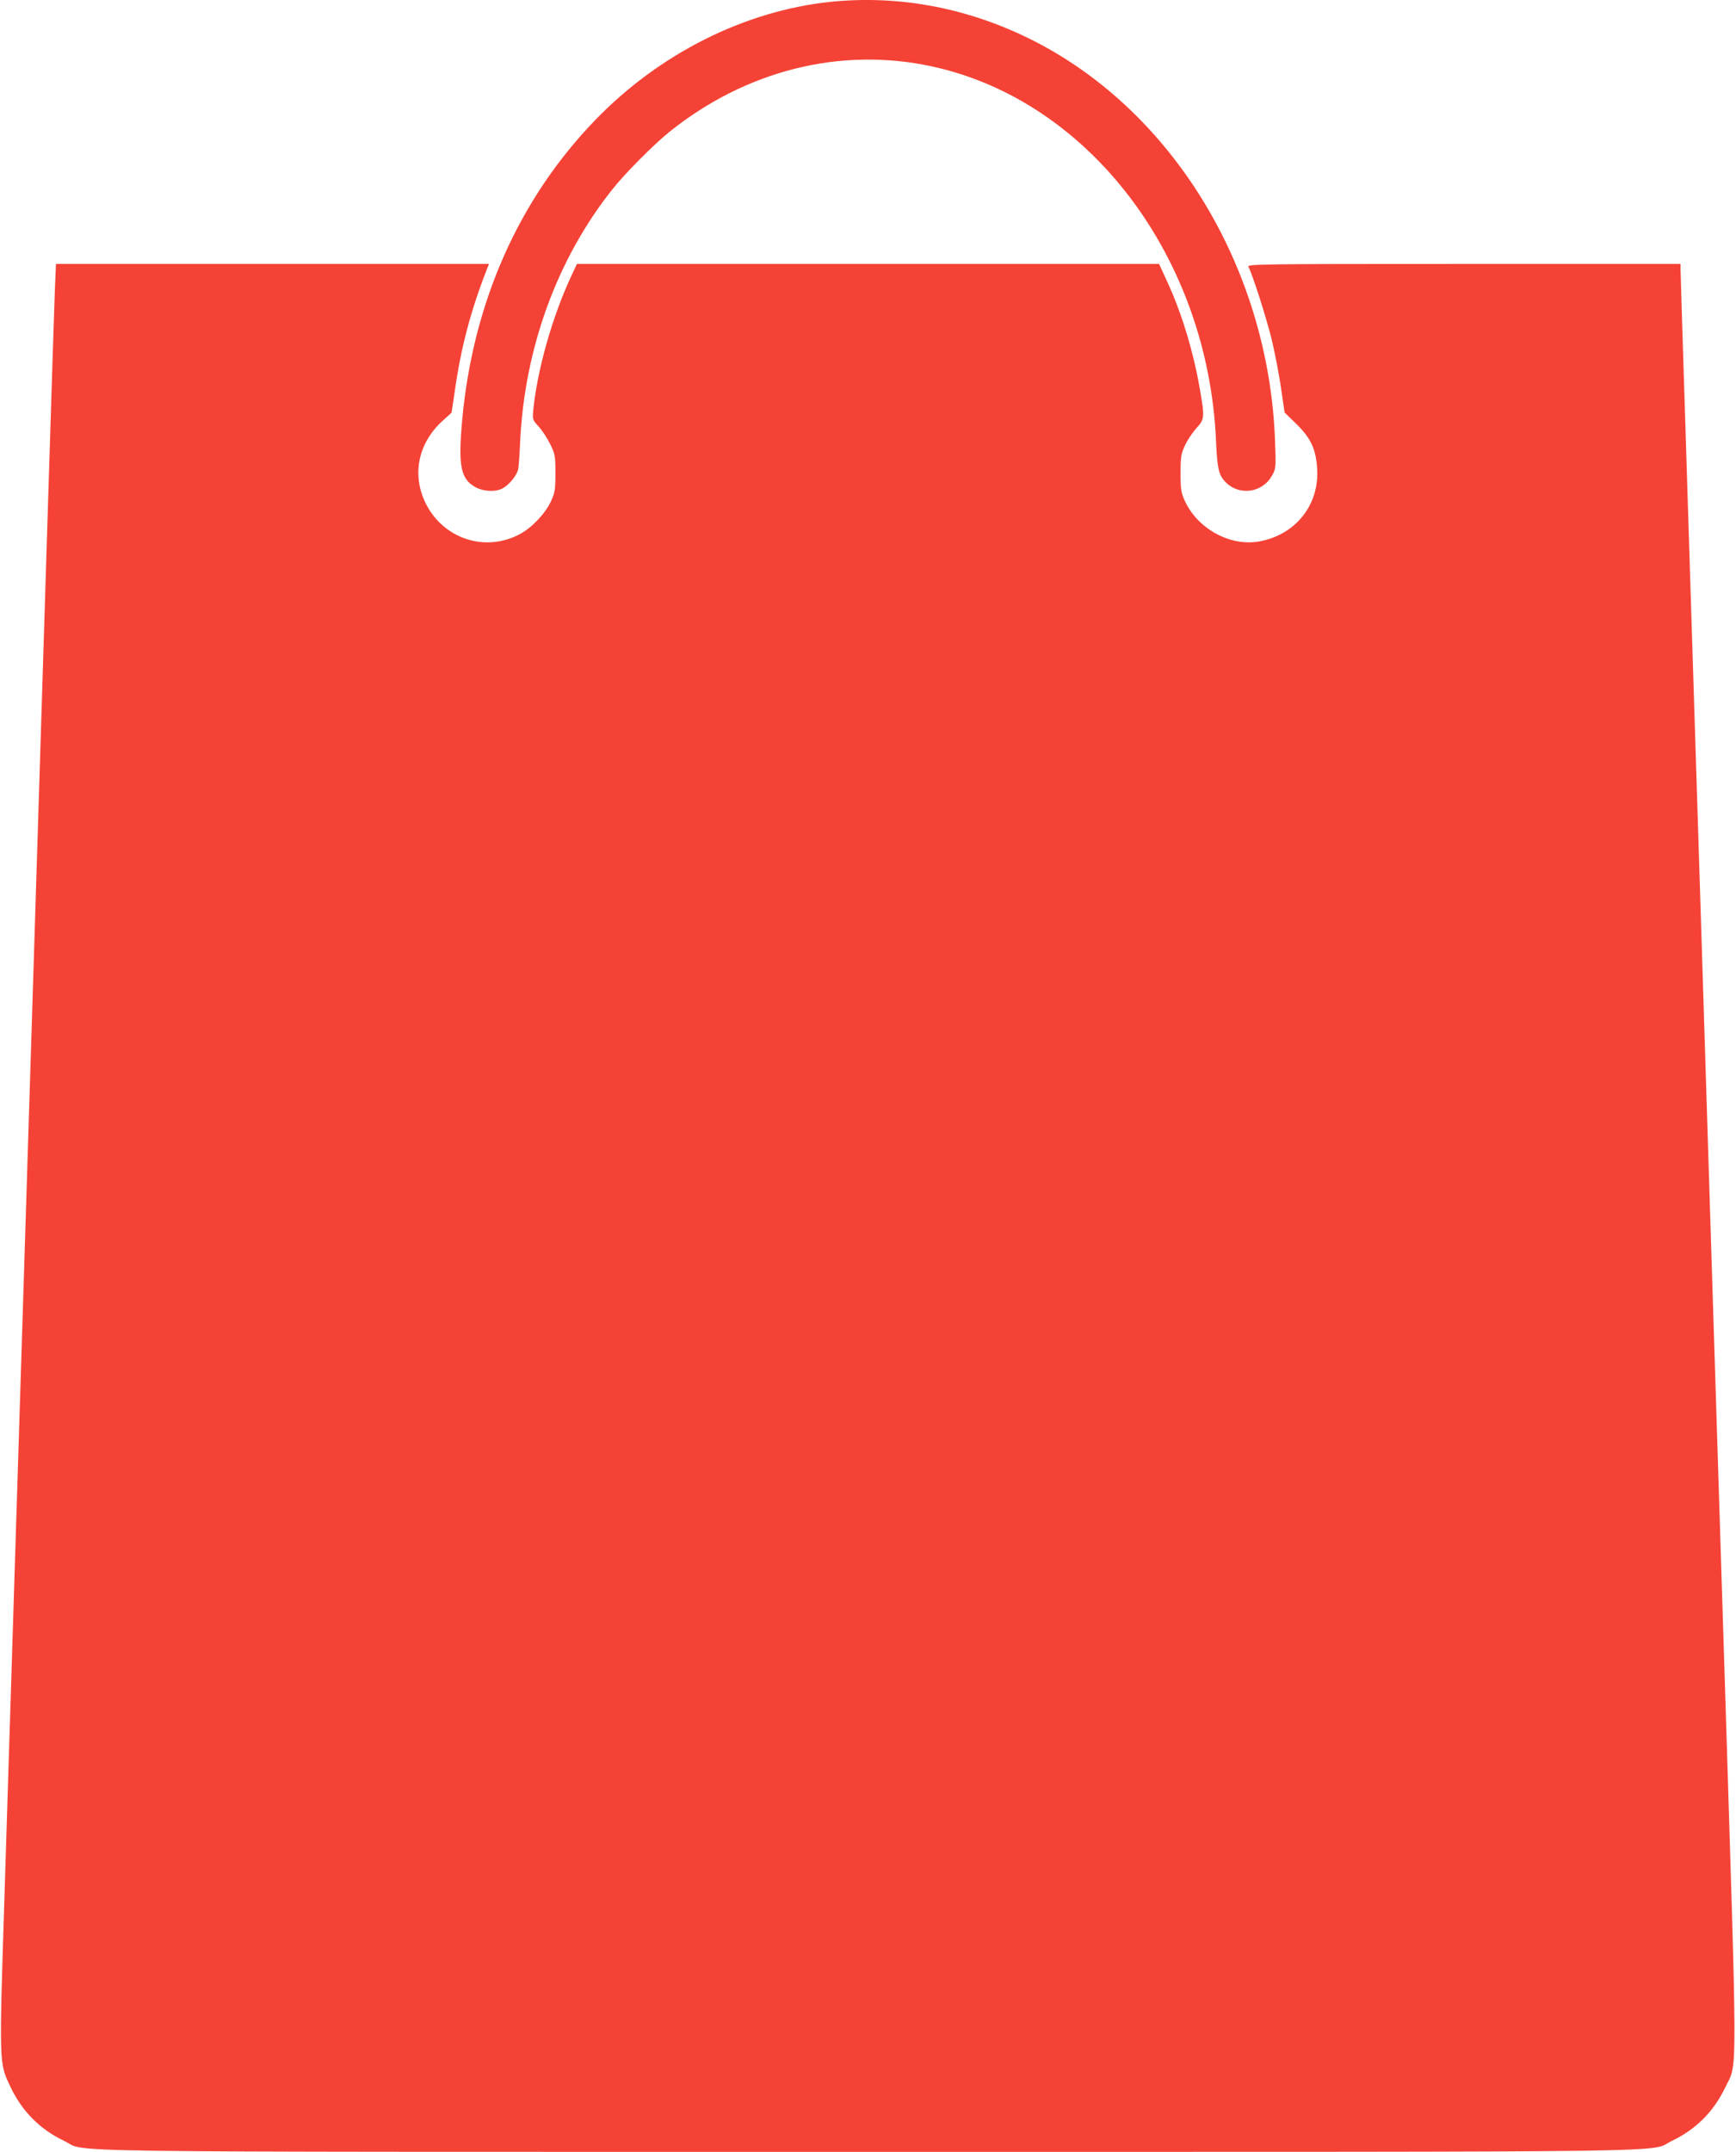 <?xml version="1.0" standalone="no"?>
<!DOCTYPE svg PUBLIC "-//W3C//DTD SVG 20010904//EN"
 "http://www.w3.org/TR/2001/REC-SVG-20010904/DTD/svg10.dtd">
<svg version="1.0" xmlns="http://www.w3.org/2000/svg"
 width="1033pt" height="1280pt" viewBox="0 0 1033 1280"
 preserveAspectRatio="xMidYMid meet">
<g transform="translate(0,1280) scale(0.1,-0.1)"
fill="#f44336" stroke="none">
<path d="M4941 12789 c-512 -54 -1019 -309 -1401 -705 -455 -472 -726 -1085
-790 -1784 -24 -268 -9 -346 74 -395 49 -29 121 -33 165 -11 42 22 89 81 95
118 3 18 8 89 11 158 26 560 222 1094 550 1505 75 95 243 263 335 338 457 368
1021 510 1565 392 938 -203 1644 -1135 1691 -2230 7 -158 15 -198 53 -239 80
-87 222 -70 280 35 23 41 24 46 18 208 -38 1035 -619 1981 -1472 2396 -374
182 -775 255 -1174 214z"/>
<path d="M326 11063 c-4 -93 -65 -2040 -136 -4328 -72 -2288 -144 -4601 -161
-5140 -35 -1100 -36 -1062 35 -1212 69 -144 175 -250 318 -318 147 -70 -266
-65 4783 -65 5049 0 4636 -5 4783 65 143 68 249 174 318 318 74 156 74 -40 -5
2497 -39 1246 -103 3268 -141 4495 -39 1227 -81 2583 -95 3015 -14 432 -25
797 -25 813 l0 27 -1290 0 c-1251 0 -1290 -1 -1281 -18 24 -44 105 -298 137
-427 19 -77 44 -207 56 -289 l22 -150 72 -70 c86 -85 115 -150 122 -267 12
-215 -131 -392 -347 -430 -170 -30 -362 74 -439 238 -24 52 -27 69 -27 168 0
98 3 116 27 167 14 31 45 76 67 101 49 53 50 64 21 231 -39 226 -109 457 -197
646 l-46 100 -1732 0 -1732 0 -36 -77 c-111 -240 -198 -547 -223 -784 -6 -65
-6 -65 30 -105 20 -21 51 -68 69 -104 30 -61 32 -71 32 -175 0 -99 -3 -116
-27 -168 -35 -74 -113 -156 -186 -195 -206 -109 -454 -27 -559 184 -84 171
-45 359 102 492 l52 47 18 120 c37 265 96 488 194 738 l11 27 -1289 0 -1288 0
-7 -167z"/>
</g>
</svg>

